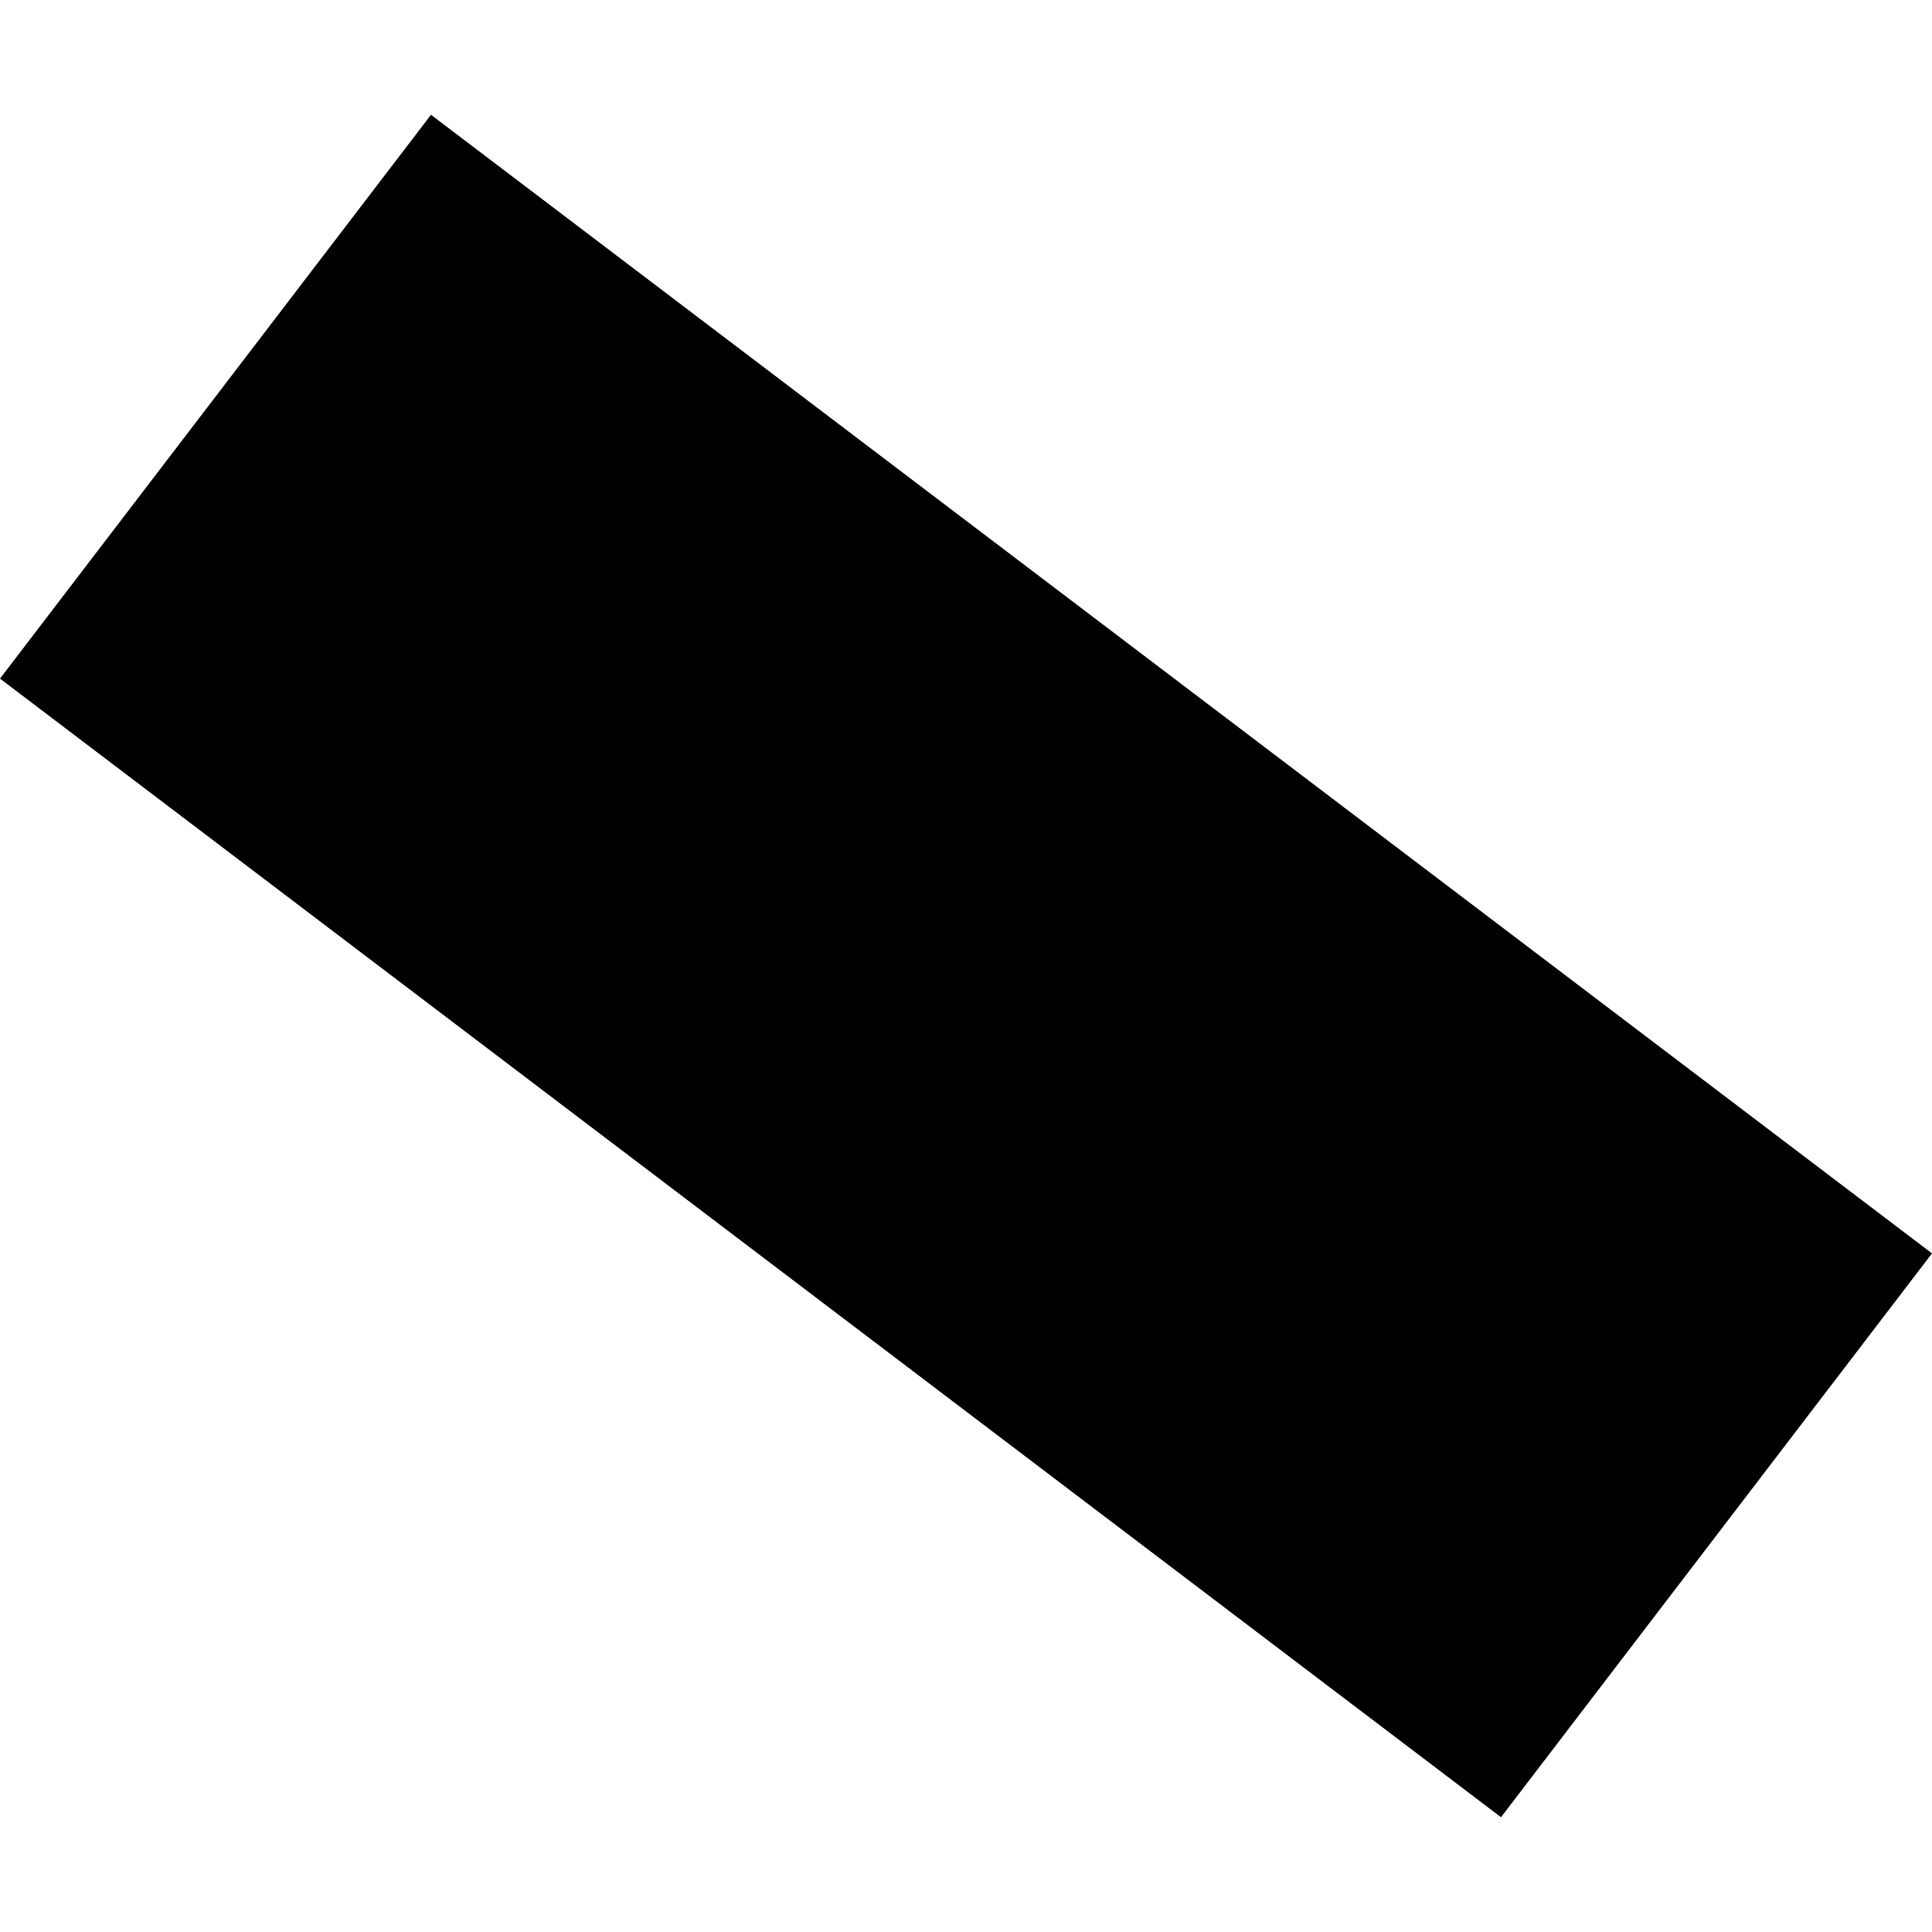 <?xml version="1.0" encoding="utf-8" standalone="no"?>
<!DOCTYPE svg PUBLIC "-//W3C//DTD SVG 1.1//EN"
  "http://www.w3.org/Graphics/SVG/1.1/DTD/svg11.dtd">
<!-- Created with matplotlib (https://matplotlib.org/) -->
<svg height="288pt" version="1.1" viewBox="0 0 288 288" width="288pt" xmlns="http://www.w3.org/2000/svg" xmlns:xlink="http://www.w3.org/1999/xlink">
 <defs>
  <style type="text/css">
*{stroke-linecap:butt;stroke-linejoin:round;}
  </style>
 </defs>
 <g id="figure_1">
  <g id="patch_1">
   <path d="M 0 288 
L 288 288 
L 288 0 
L 0 0 
z
" style="fill:none;opacity:0;"/>
  </g>
  <g id="axes_1">
   <g id="PatchCollection_1">
    <path clip-path="url(#p65f2dab8cd)" d="M 0 101.159 
L 223.752 270.89 
L 288 186.84 
L 64.248 17.11 
L 0 101.159 
"/>
   </g>
  </g>
 </g>
 <defs>
  <clipPath id="p65f2dab8cd">
   <rect height="253.781" width="288" x="0" y="17.11"/>
  </clipPath>
 </defs>
</svg>
